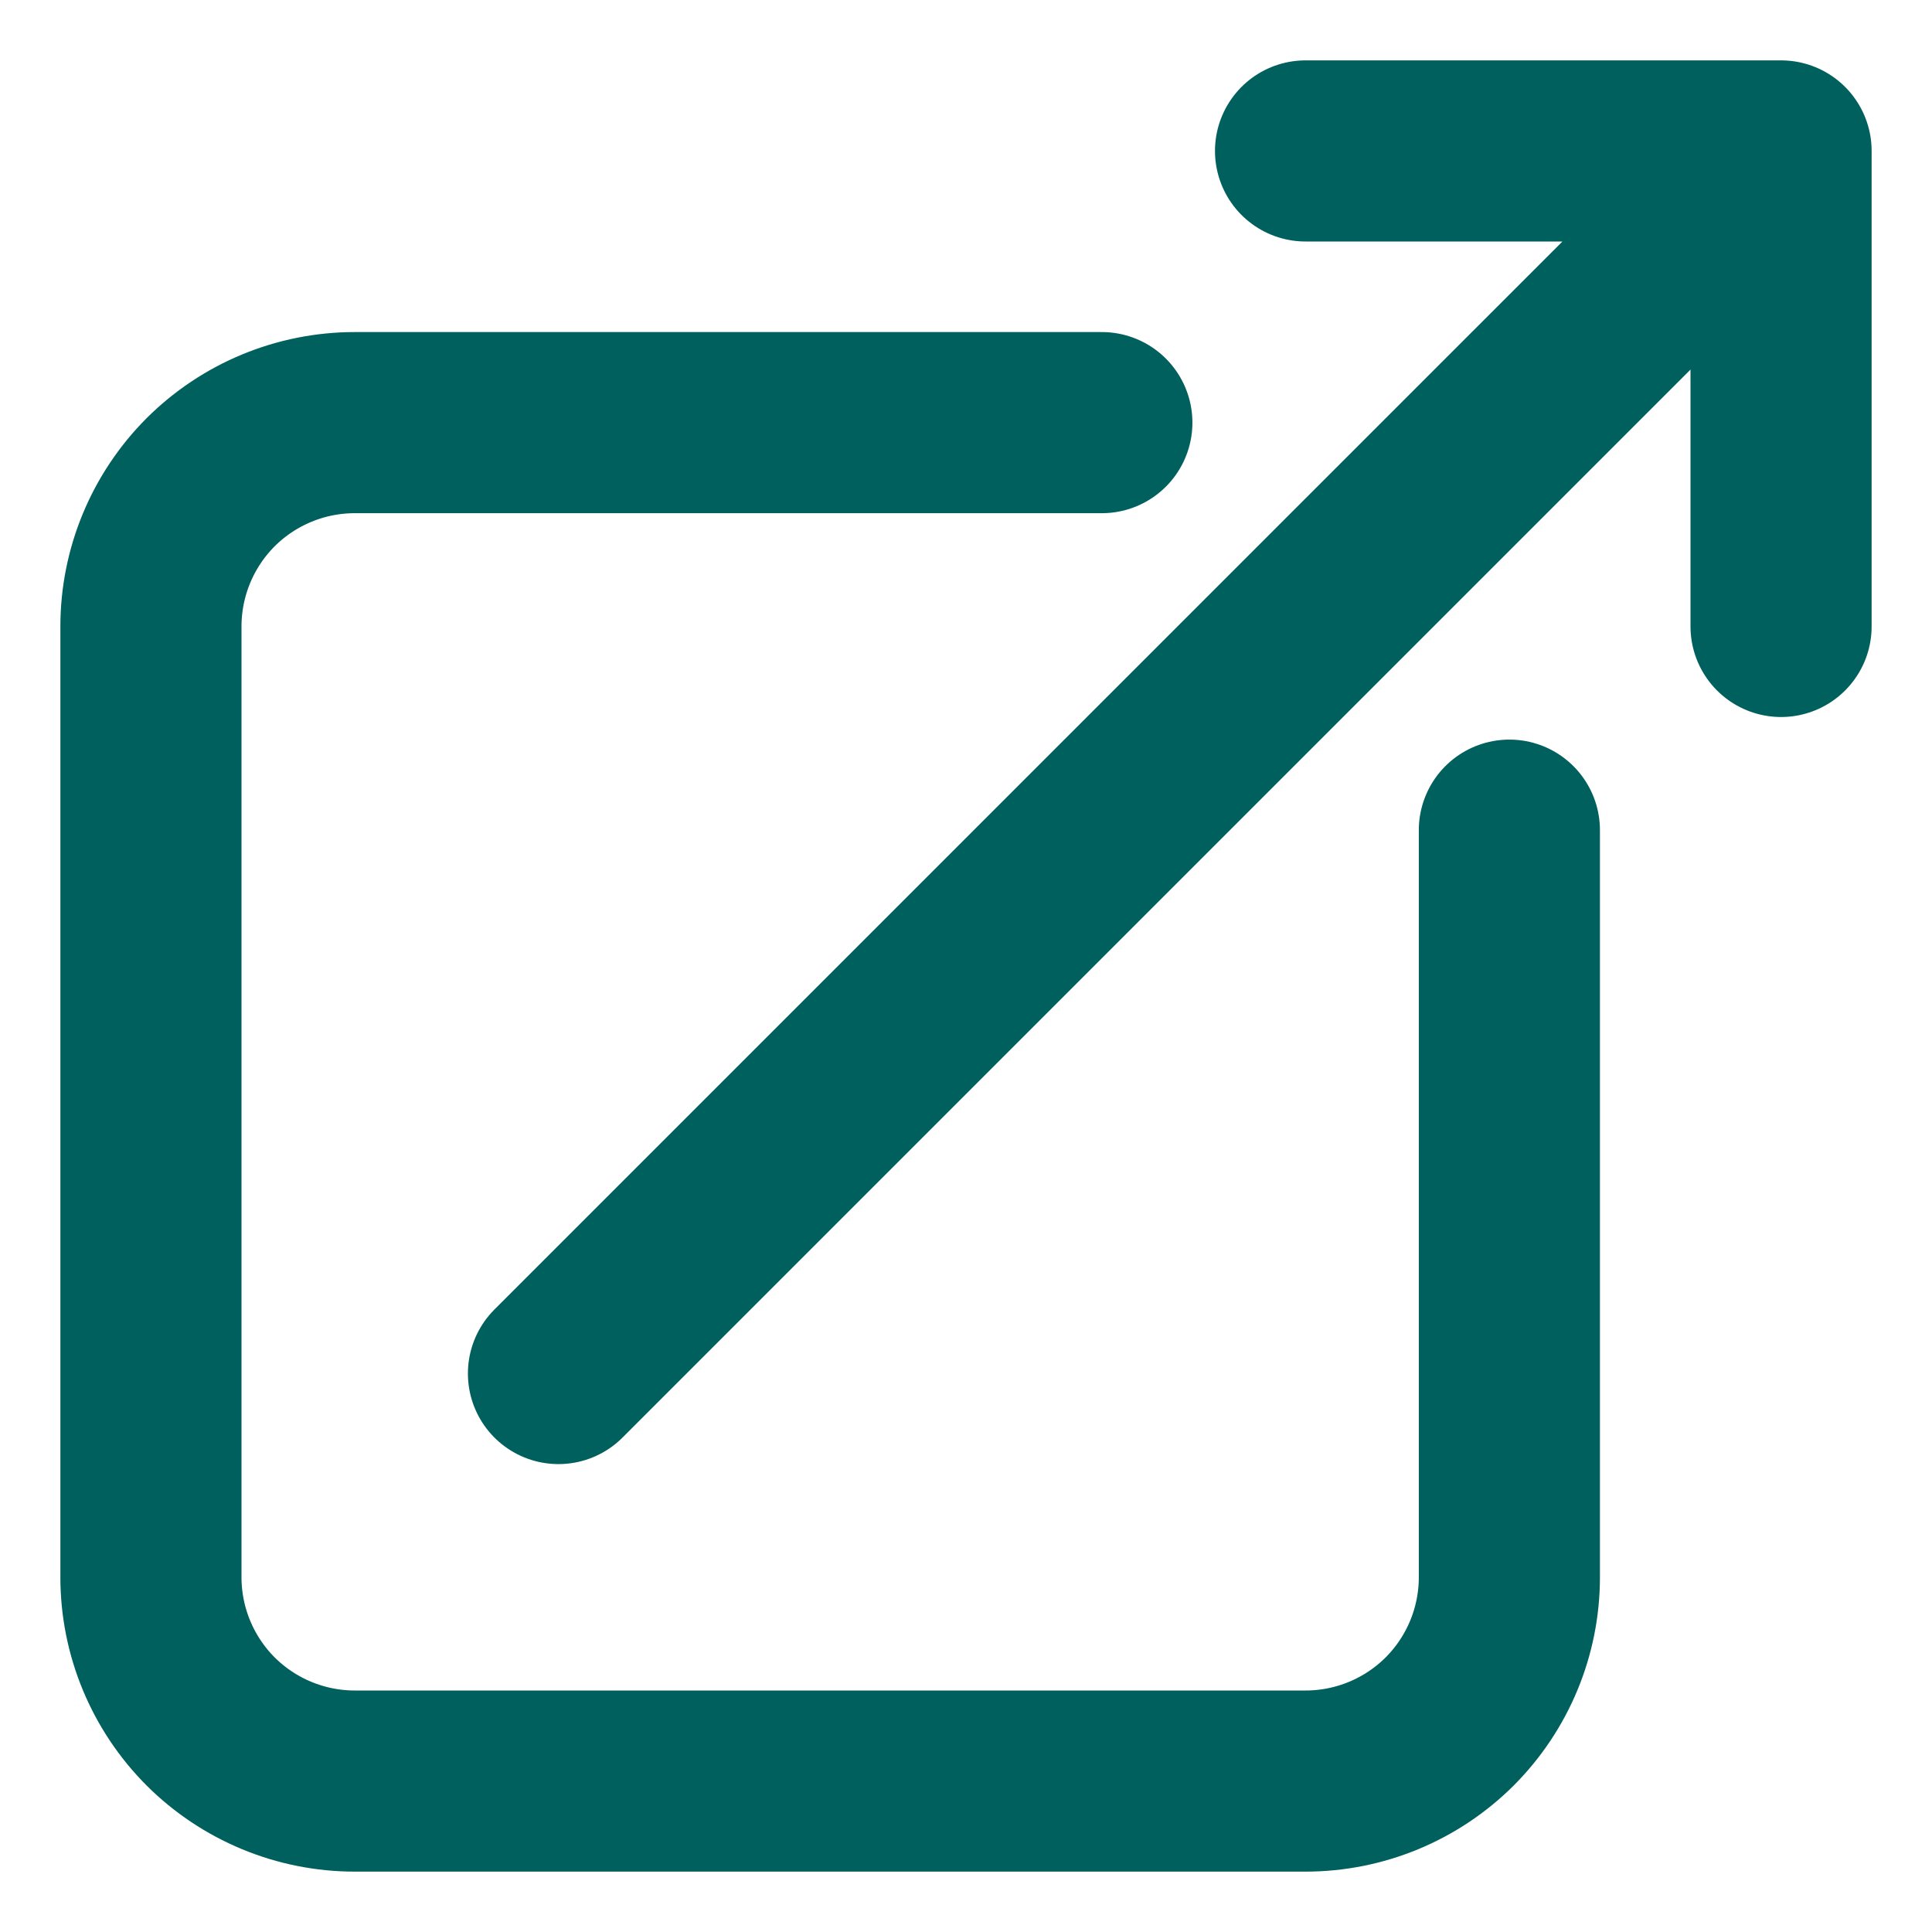 <svg width="16" height="16" viewBox="0 0 16 16" fill="none" xmlns="http://www.w3.org/2000/svg">
<path d="M9.125 3.5H2.938C2.49 3.5 2.061 3.678 1.744 3.994C1.428 4.311 1.25 4.74 1.25 5.188V13.062C1.25 13.51 1.428 13.939 1.744 14.256C2.061 14.572 2.49 14.75 2.938 14.75H10.812C11.26 14.75 11.689 14.572 12.006 14.256C12.322 13.939 12.5 13.51 12.5 13.062V6.875M4.625 11.375L14.75 1.25M14.75 1.25H10.812M14.75 1.25V5.188" stroke="#00605D" stroke-width="1.5" stroke-linecap="round" stroke-linejoin="round"/>
</svg>
